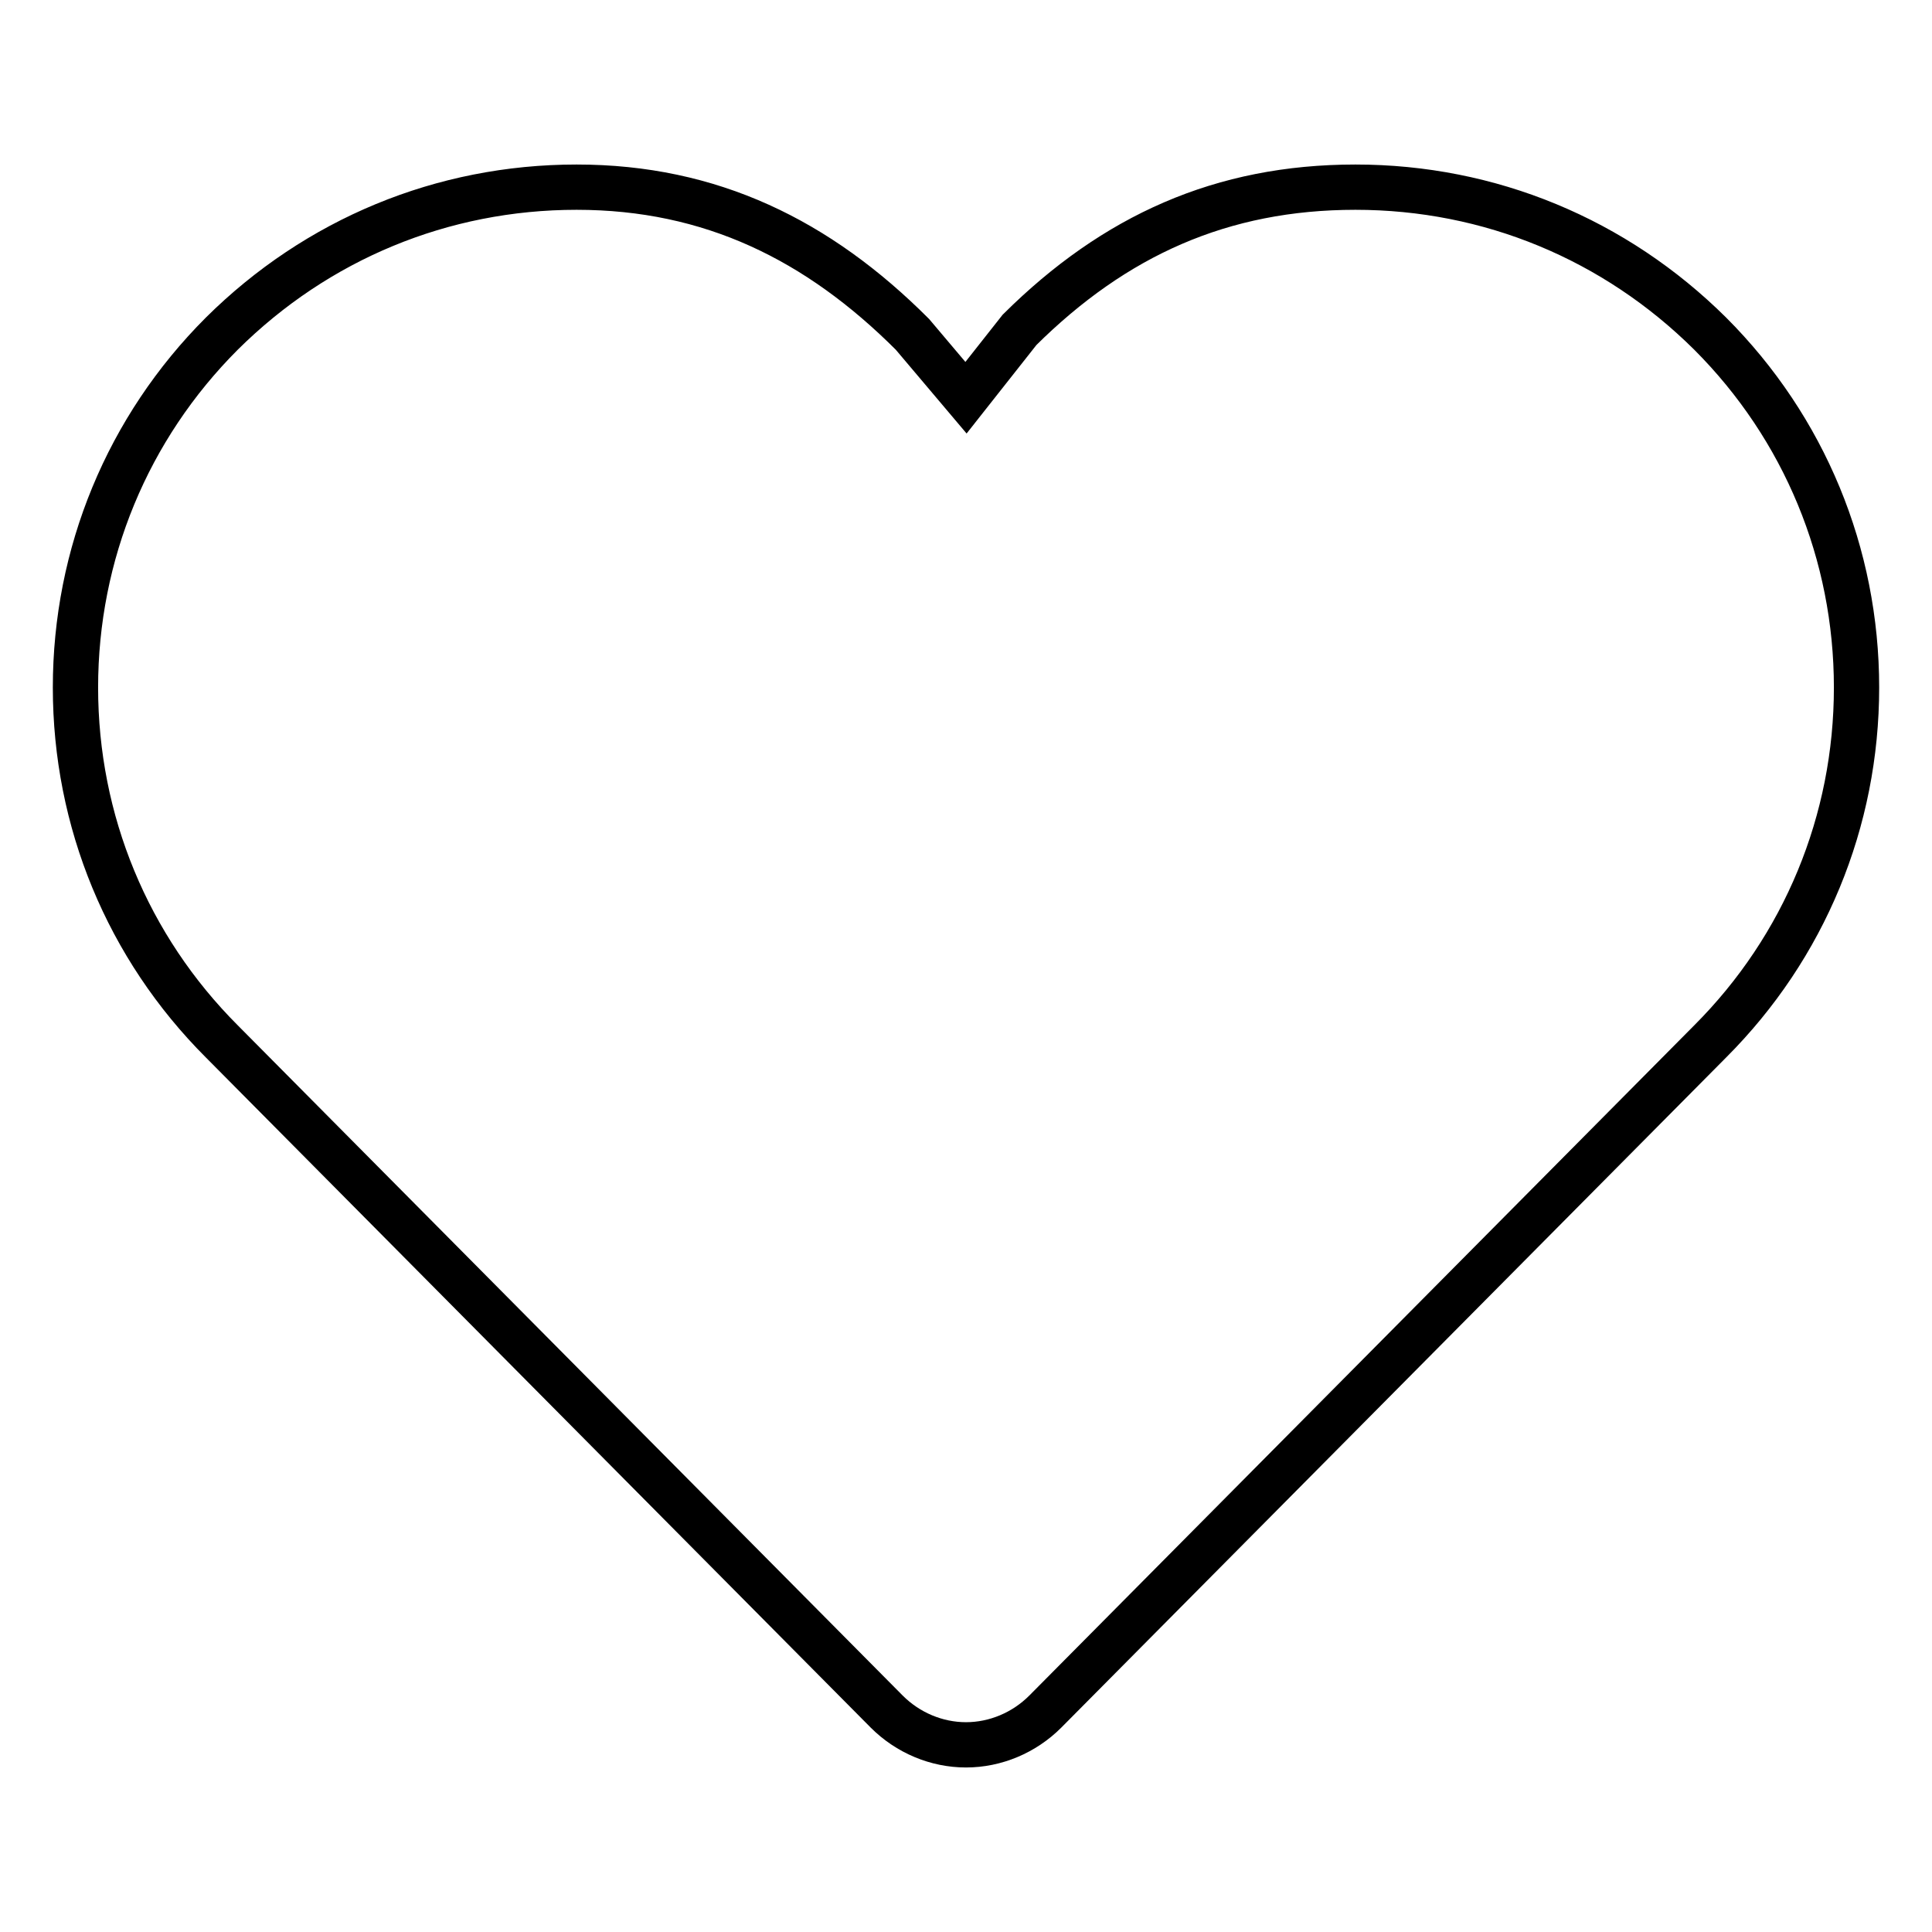 <?xml version="1.0" encoding="utf-8"?>
<!-- Svg Vector Icons : http://www.onlinewebfonts.com/icon -->
<!DOCTYPE svg PUBLIC "-//W3C//DTD SVG 1.1//EN" "http://www.w3.org/Graphics/SVG/1.1/DTD/svg11.dtd">
<svg version="1.1" xmlns="http://www.w3.org/2000/svg" xmlns:xlink="http://www.w3.org/1999/xlink" x="0px" y="0px" viewBox="0 0 256 256" enable-background="new 0 0 256 256" xml:space="preserve">
<g><g><g><path stroke-width="6" fill-opacity="0" stroke="#000000"  d="M179.6,24.8c-17.7,0-31.9,6.4-44.5,18.9l0,0l0,0l-7.1,9l-7.1-8.4l0,0l0,0c-12.5-12.5-26.7-19.5-44.5-19.5S42,31.7,29.4,44.2C16.9,56.7,10,73.4,10,91.1s6.9,34.4,19.4,46.9l88.1,88.8c2.8,2.8,6.6,4.4,10.5,4.4c3.9,0,7.7-1.6,10.5-4.4l88.1-88.8c12.5-12.5,19.4-29.2,19.4-46.9s-6.9-34.4-19.4-46.9C214,31.7,197.4,24.8,179.6,24.8L179.6,24.8z"/></g></g></g>
</svg>